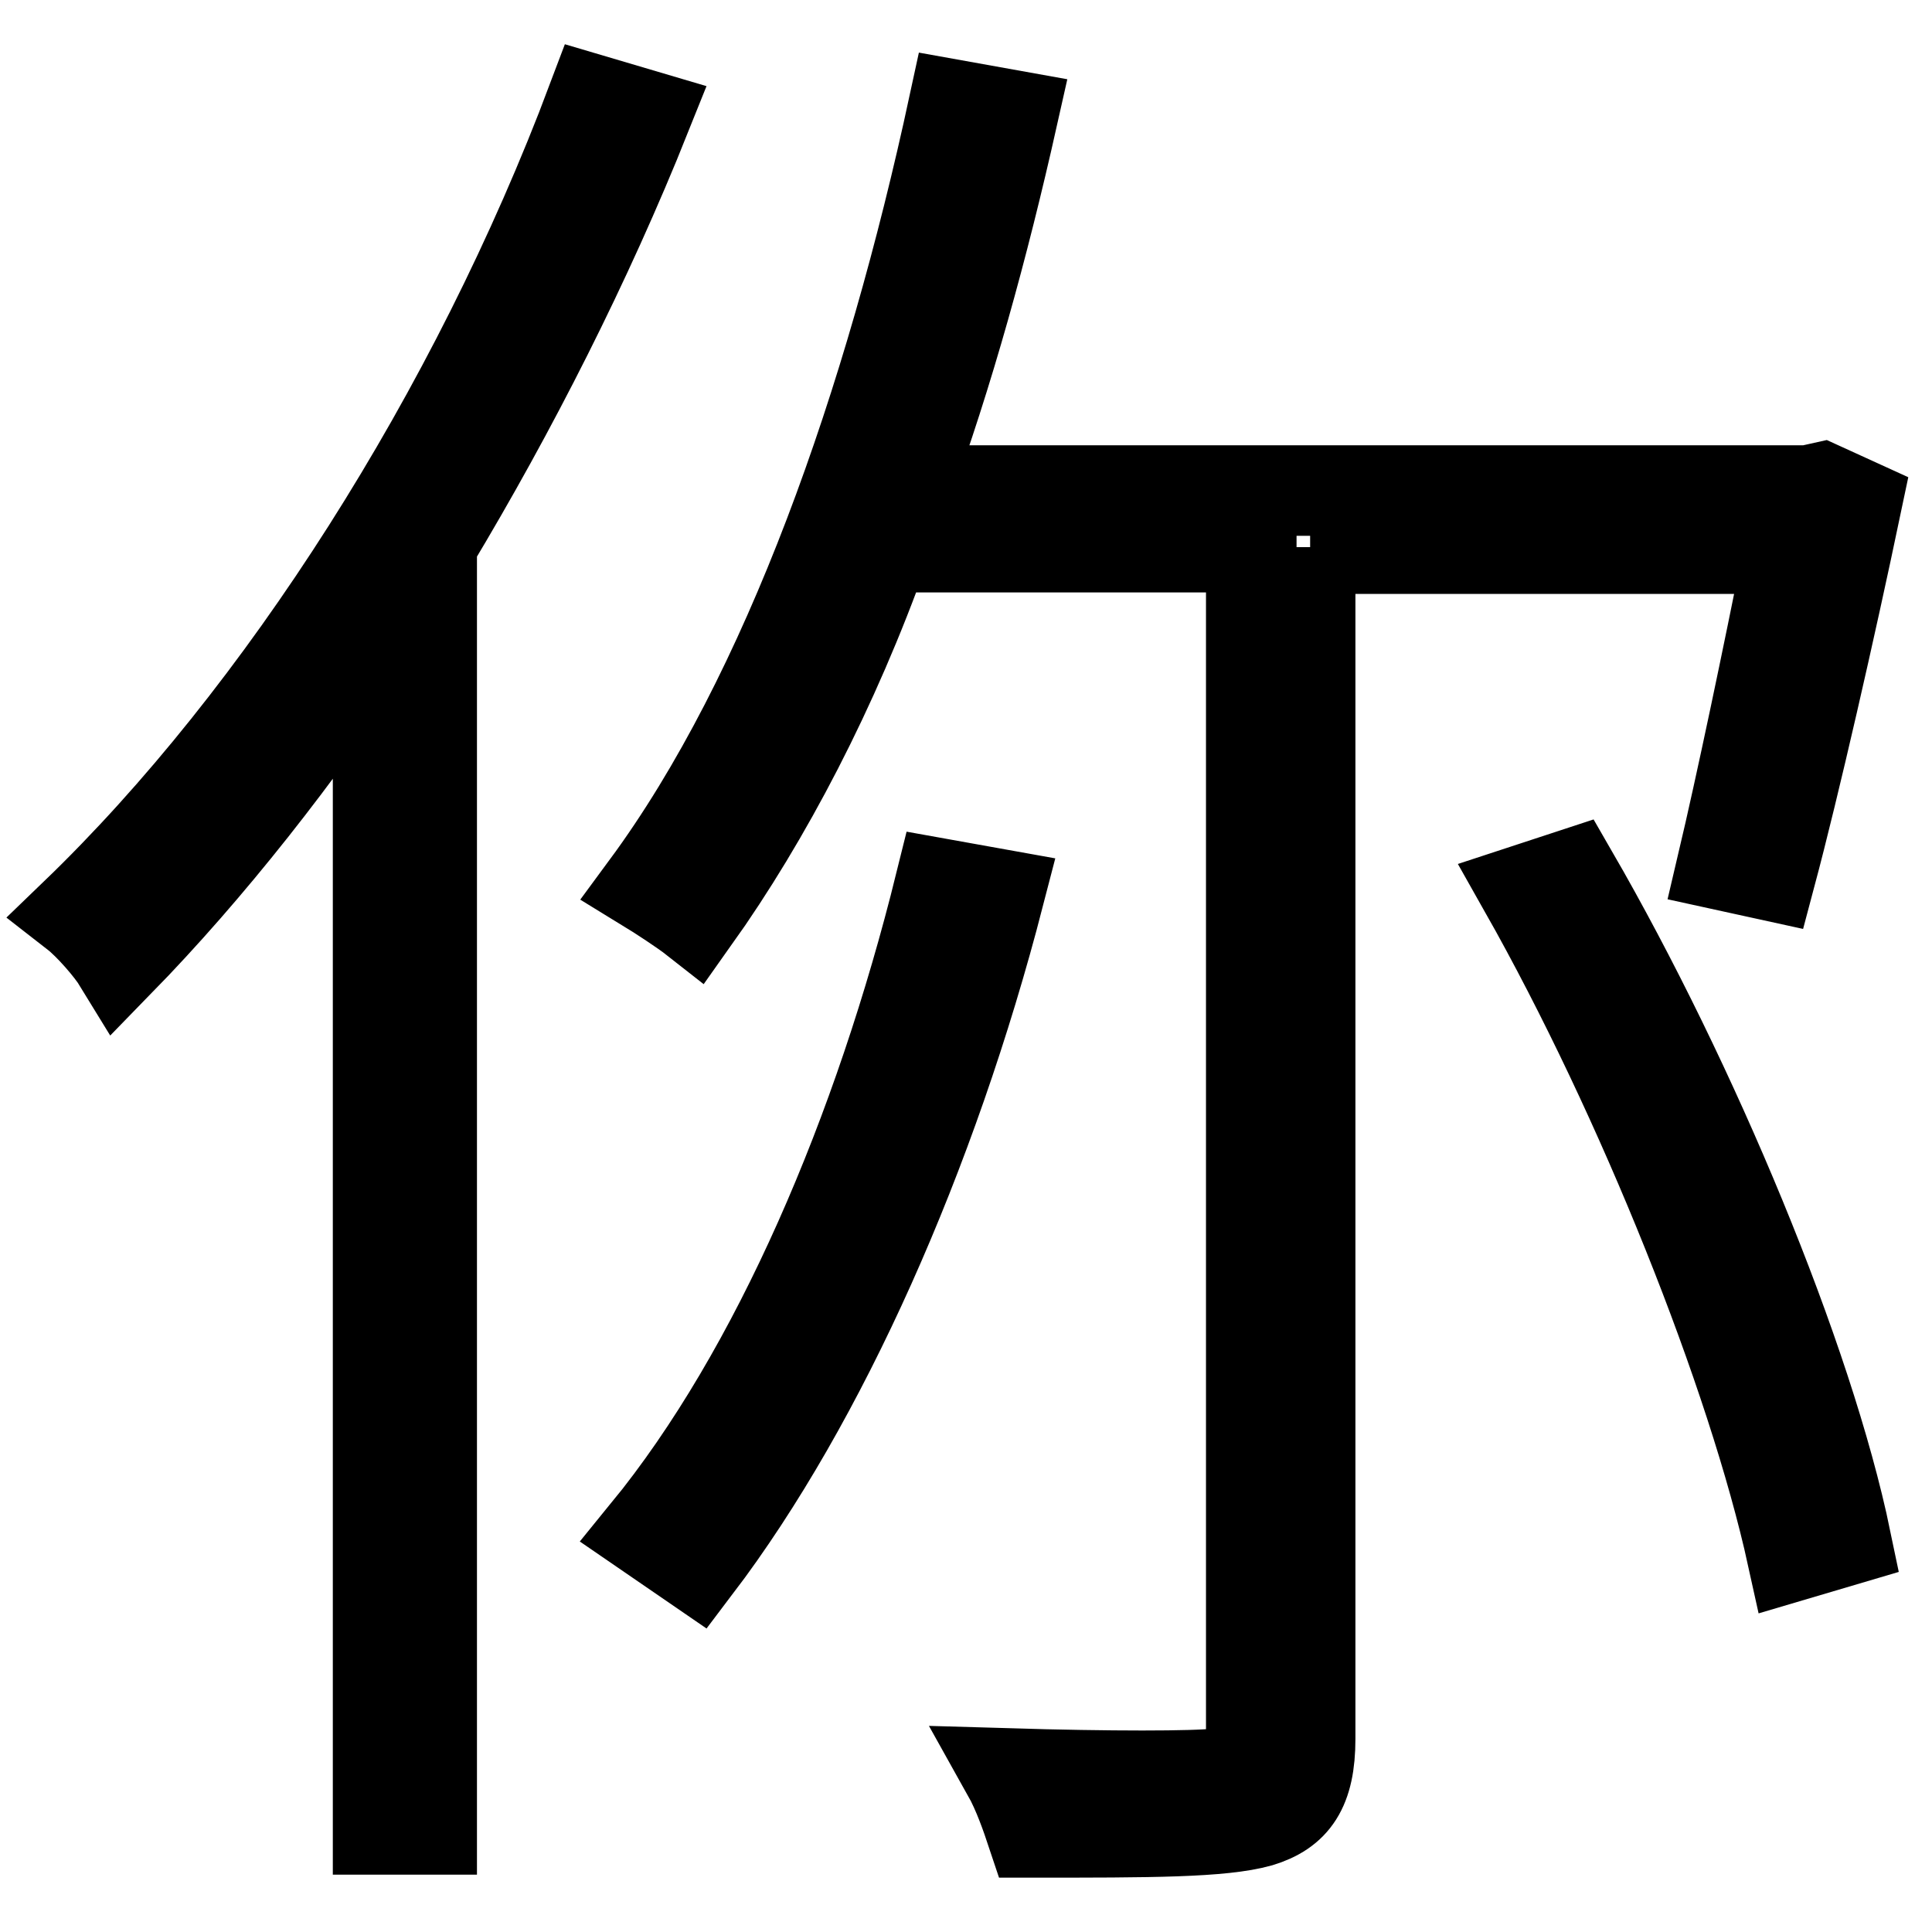 <?xml version="1.0" encoding="utf-8"?>
<!-- Svg Vector Icons : http://www.onlinewebfonts.com/icon -->
<!DOCTYPE svg PUBLIC "-//W3C//DTD SVG 1.1//EN" "http://www.w3.org/Graphics/SVG/1.1/DTD/svg11.dtd">
<svg version="1.1" xmlns="http://www.w3.org/2000/svg" xmlns:xlink="http://www.w3.org/1999/xlink" x="0px" y="0px" viewBox="0 0 256 256" enable-background="new 0 0 256 256" xml:space="preserve">
<g><g><path stroke-width="12" fill-opacity="0" stroke="#000000"  d="M85.6,15.3c-7.8,19.5-17.7,39-28.4,56.8v170.3h-7.1V84.2c-10.6,16-22.3,30.9-34.4,43.3c-1.1-1.8-3.9-5-5.7-6.4C37.3,94.8,62.9,54.7,78.5,13.2L85.6,15.3z M173.6,72.5v157.9c0,6.7-2.1,9.6-6.7,11c-5,1.4-14.5,1.4-30.2,1.4c-0.7-2.1-1.8-5.3-3.2-7.8c13.5,0.4,24.8,0.4,28,0c3.2,0,4.3-1.1,4.3-4.3V72.5h-48.6c-6.7,18.8-15.6,35.8-25.2,49.3c-1.4-1.1-4.6-3.2-6.4-4.3c18.8-25.5,32.3-64.2,40.8-103.6l7.8,1.4c-3.9,17.4-8.5,34.1-14.2,49.7h119.6l1.8-0.4l4.6,2.1c-3.5,16.7-8.2,37.3-11.4,49.3l-6.4-1.4c2.5-10.6,6-27.3,8.9-41.9h-63.5V72.5z M85.6,203c17.4-21.3,30.9-53.2,39-85.9l7.8,1.4c-8.9,34.4-23.4,67.1-40.1,89.1L85.6,203z M208.4,115.8c16,27.7,31.2,64.2,36.2,88.3l-7.1,2.1c-5.3-24.1-19.9-60.7-35.5-88.3L208.4,115.8z"/></g></g>
</svg>